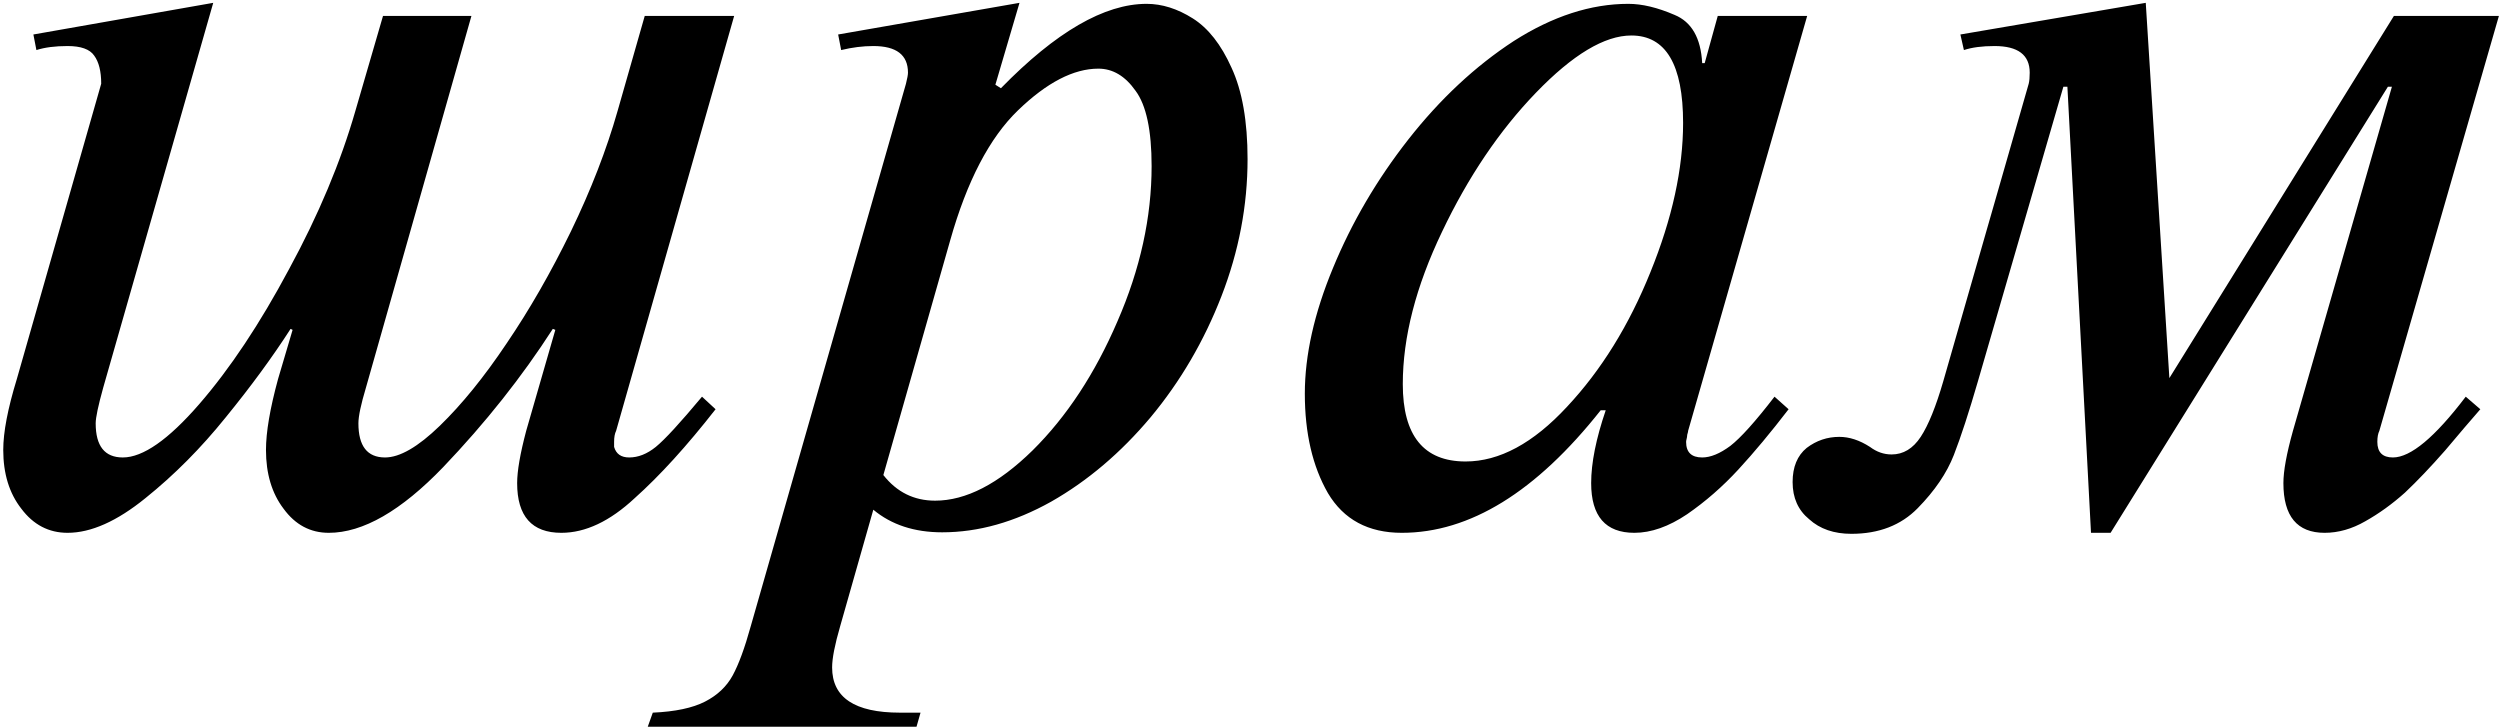 <?xml version="1.0" encoding="UTF-8"?>
<svg xmlns="http://www.w3.org/2000/svg" width="729" height="212" viewBox="0 0 729 212" fill="none">
  <path d="M62.178 0.828L30.098 113.035C28.633 118.309 27.9 121.775 27.9 123.436C27.9 130.076 30.537 133.396 35.81 133.396C41.67 133.396 49.092 128.221 58.076 117.869C67.061 107.518 75.801 94.383 84.297 78.465C92.891 62.645 99.336 47.264 103.633 32.322L111.689 4.637H137.471L106.709 113.035C105.244 117.918 104.512 121.385 104.512 123.436C104.512 130.076 107.1 133.396 112.275 133.396C116.572 133.396 121.895 130.32 128.242 124.168C134.688 117.918 141.182 109.91 147.725 100.145C154.365 90.379 160.615 79.49 166.475 67.478C172.334 55.369 176.875 43.65 180.098 32.322L188.008 4.637H214.082L179.658 125.633C179.268 126.414 179.072 127.488 179.072 128.855V130.32C179.658 132.371 181.123 133.396 183.467 133.396C186.104 133.396 188.691 132.371 191.23 130.32C193.867 128.172 198.359 123.289 204.707 115.672L208.662 119.334C200.264 130.076 192.402 138.719 185.078 145.262C177.852 152 170.723 155.369 163.691 155.369C155.098 155.369 150.801 150.535 150.801 140.867C150.801 137.352 151.68 132.273 153.438 125.633L161.934 96.189L161.201 95.897C152.217 109.861 141.572 123.289 129.268 136.18C116.963 148.973 105.83 155.369 95.869 155.369C90.498 155.369 86.103 153.025 82.686 148.338C79.268 143.846 77.559 138.133 77.559 131.199C77.559 126.023 78.731 119.139 81.074 110.545L85.322 96.189L84.736 95.897C79.463 104.1 73.164 112.693 65.84 121.678C58.613 130.662 50.801 138.523 42.402 145.262C34.102 152 26.533 155.369 19.697 155.369C14.229 155.369 9.736 153.025 6.221 148.338C2.705 143.846 0.947 138.133 0.947 131.199C0.947 126.023 2.266 119.139 4.902 110.545L29.512 24.412C29.512 20.799 28.828 18.064 27.461 16.209C26.191 14.354 23.604 13.426 19.697 13.426C16.084 13.426 13.057 13.816 10.615 14.598L9.736 10.057L62.178 0.828ZM297.285 0.828L290.254 24.705L291.865 25.73C307.881 9.324 322.041 1.121 334.346 1.121C338.838 1.121 343.33 2.537 347.822 5.369C352.314 8.201 356.074 12.986 359.102 19.725C362.227 26.463 363.789 35.35 363.789 46.385C363.789 59.959 361.25 73.289 356.172 86.375C351.094 99.461 344.209 111.229 335.518 121.678C326.826 132.029 317.158 140.232 306.514 146.287C295.869 152.244 285.273 155.223 274.727 155.223C266.621 155.223 259.932 153.025 254.658 148.631L244.99 182.615C243.428 187.986 242.646 191.99 242.646 194.627C242.646 203.416 249.238 207.811 262.422 207.811H268.428L267.256 211.912H188.887L190.352 207.811C196.895 207.518 201.973 206.443 205.586 204.588C209.199 202.732 211.885 200.193 213.643 196.971C215.4 193.748 217.158 188.963 218.916 182.615L264.18 24.412C264.57 22.85 264.766 21.775 264.766 21.189C264.766 16.014 261.396 13.426 254.658 13.426C251.631 13.426 248.506 13.816 245.283 14.598L244.404 10.057L297.285 0.828ZM277.07 70.115L257.588 138.523C261.494 143.504 266.523 145.994 272.676 145.994C281.66 145.994 291.133 141.111 301.094 131.346C311.055 121.482 319.307 108.934 325.85 93.699C332.49 78.465 335.811 63.377 335.811 48.435C335.811 37.986 334.248 30.662 331.123 26.463C328.096 22.166 324.482 20.018 320.283 20.018C313.057 20.018 305.244 24.07 296.846 32.176C288.545 40.184 281.953 52.83 277.07 70.115ZM500.898 4.637H526.973L492.256 125.633C492.256 125.828 492.207 126.072 492.109 126.365C492.012 126.658 491.963 126.902 491.963 127.098C491.963 127.293 491.914 127.586 491.816 127.977C491.719 128.367 491.67 128.66 491.67 128.855C491.67 131.883 493.232 133.396 496.357 133.396C498.799 133.396 501.533 132.273 504.561 130.027C507.588 127.684 511.885 122.898 517.451 115.672L521.553 119.334C516.377 126.072 511.494 131.932 506.904 136.912C502.314 141.893 497.334 146.238 491.963 149.949C486.592 153.562 481.465 155.369 476.582 155.369C468.184 155.369 463.984 150.535 463.984 140.867C463.984 135.008 465.4 127.928 468.232 119.627H466.768C447.92 143.455 428.584 155.369 408.76 155.369C398.994 155.369 391.816 151.512 387.227 143.797C382.734 135.984 380.488 126.316 380.488 114.793C380.488 103.562 383.223 91.356 388.691 78.172C394.16 64.891 401.484 52.391 410.664 40.672C419.941 28.855 430.195 19.285 441.426 11.961C452.754 4.734 463.887 1.121 474.824 1.121C478.828 1.121 483.32 2.195 488.301 4.344C493.281 6.395 495.967 11.082 496.357 18.406H497.09L500.898 4.637ZM427.363 134.568C437.227 134.568 447.09 129.246 456.953 118.602C466.914 107.957 475.02 94.871 481.27 79.344C487.617 63.719 490.791 49.217 490.791 35.838C490.791 18.846 485.762 10.35 475.703 10.35C467.891 10.35 458.613 15.916 447.871 27.049C437.227 38.084 428.096 51.609 420.479 67.625C412.861 83.543 409.053 98.338 409.053 112.01C409.053 127.049 415.156 134.568 427.363 134.568ZM697.48 25.291H696.309L615.449 155.369H609.736L602.852 25.291H601.68L576.777 111.131C574.141 120.213 571.797 127.391 569.746 132.664C567.695 137.938 564.18 143.113 559.199 148.191C554.316 153.172 547.871 155.662 539.863 155.662C534.785 155.662 530.684 154.246 527.559 151.414C524.336 148.777 522.725 145.164 522.725 140.574C522.725 136.18 524.092 132.859 526.826 130.613C529.658 128.465 532.832 127.391 536.348 127.391C539.277 127.391 542.256 128.367 545.283 130.32C547.236 131.785 549.336 132.518 551.582 132.518C555 132.518 557.832 130.809 560.078 127.391C562.324 123.973 564.521 118.553 566.67 111.131L591.572 24.412C591.768 23.631 591.865 22.557 591.865 21.189C591.865 16.014 588.447 13.426 581.611 13.426C577.998 13.426 575.02 13.816 572.676 14.598L571.65 10.057L625.703 0.828L632.588 110.252L698.066 4.637H728.682L693.818 125.633C693.428 126.414 693.232 127.488 693.232 128.855C693.232 131.883 694.746 133.396 697.773 133.396C702.949 133.396 710.029 127.488 719.014 115.672L723.262 119.334C720.527 122.459 717.109 126.463 713.008 131.346C708.809 136.131 704.902 140.232 701.289 143.65C697.578 146.971 693.721 149.754 689.717 152C685.811 154.246 681.855 155.369 677.852 155.369C669.844 155.369 665.84 150.535 665.84 140.867C665.84 137.352 666.768 132.273 668.623 125.633L697.48 25.291Z" fill="black"></path>
</svg>
